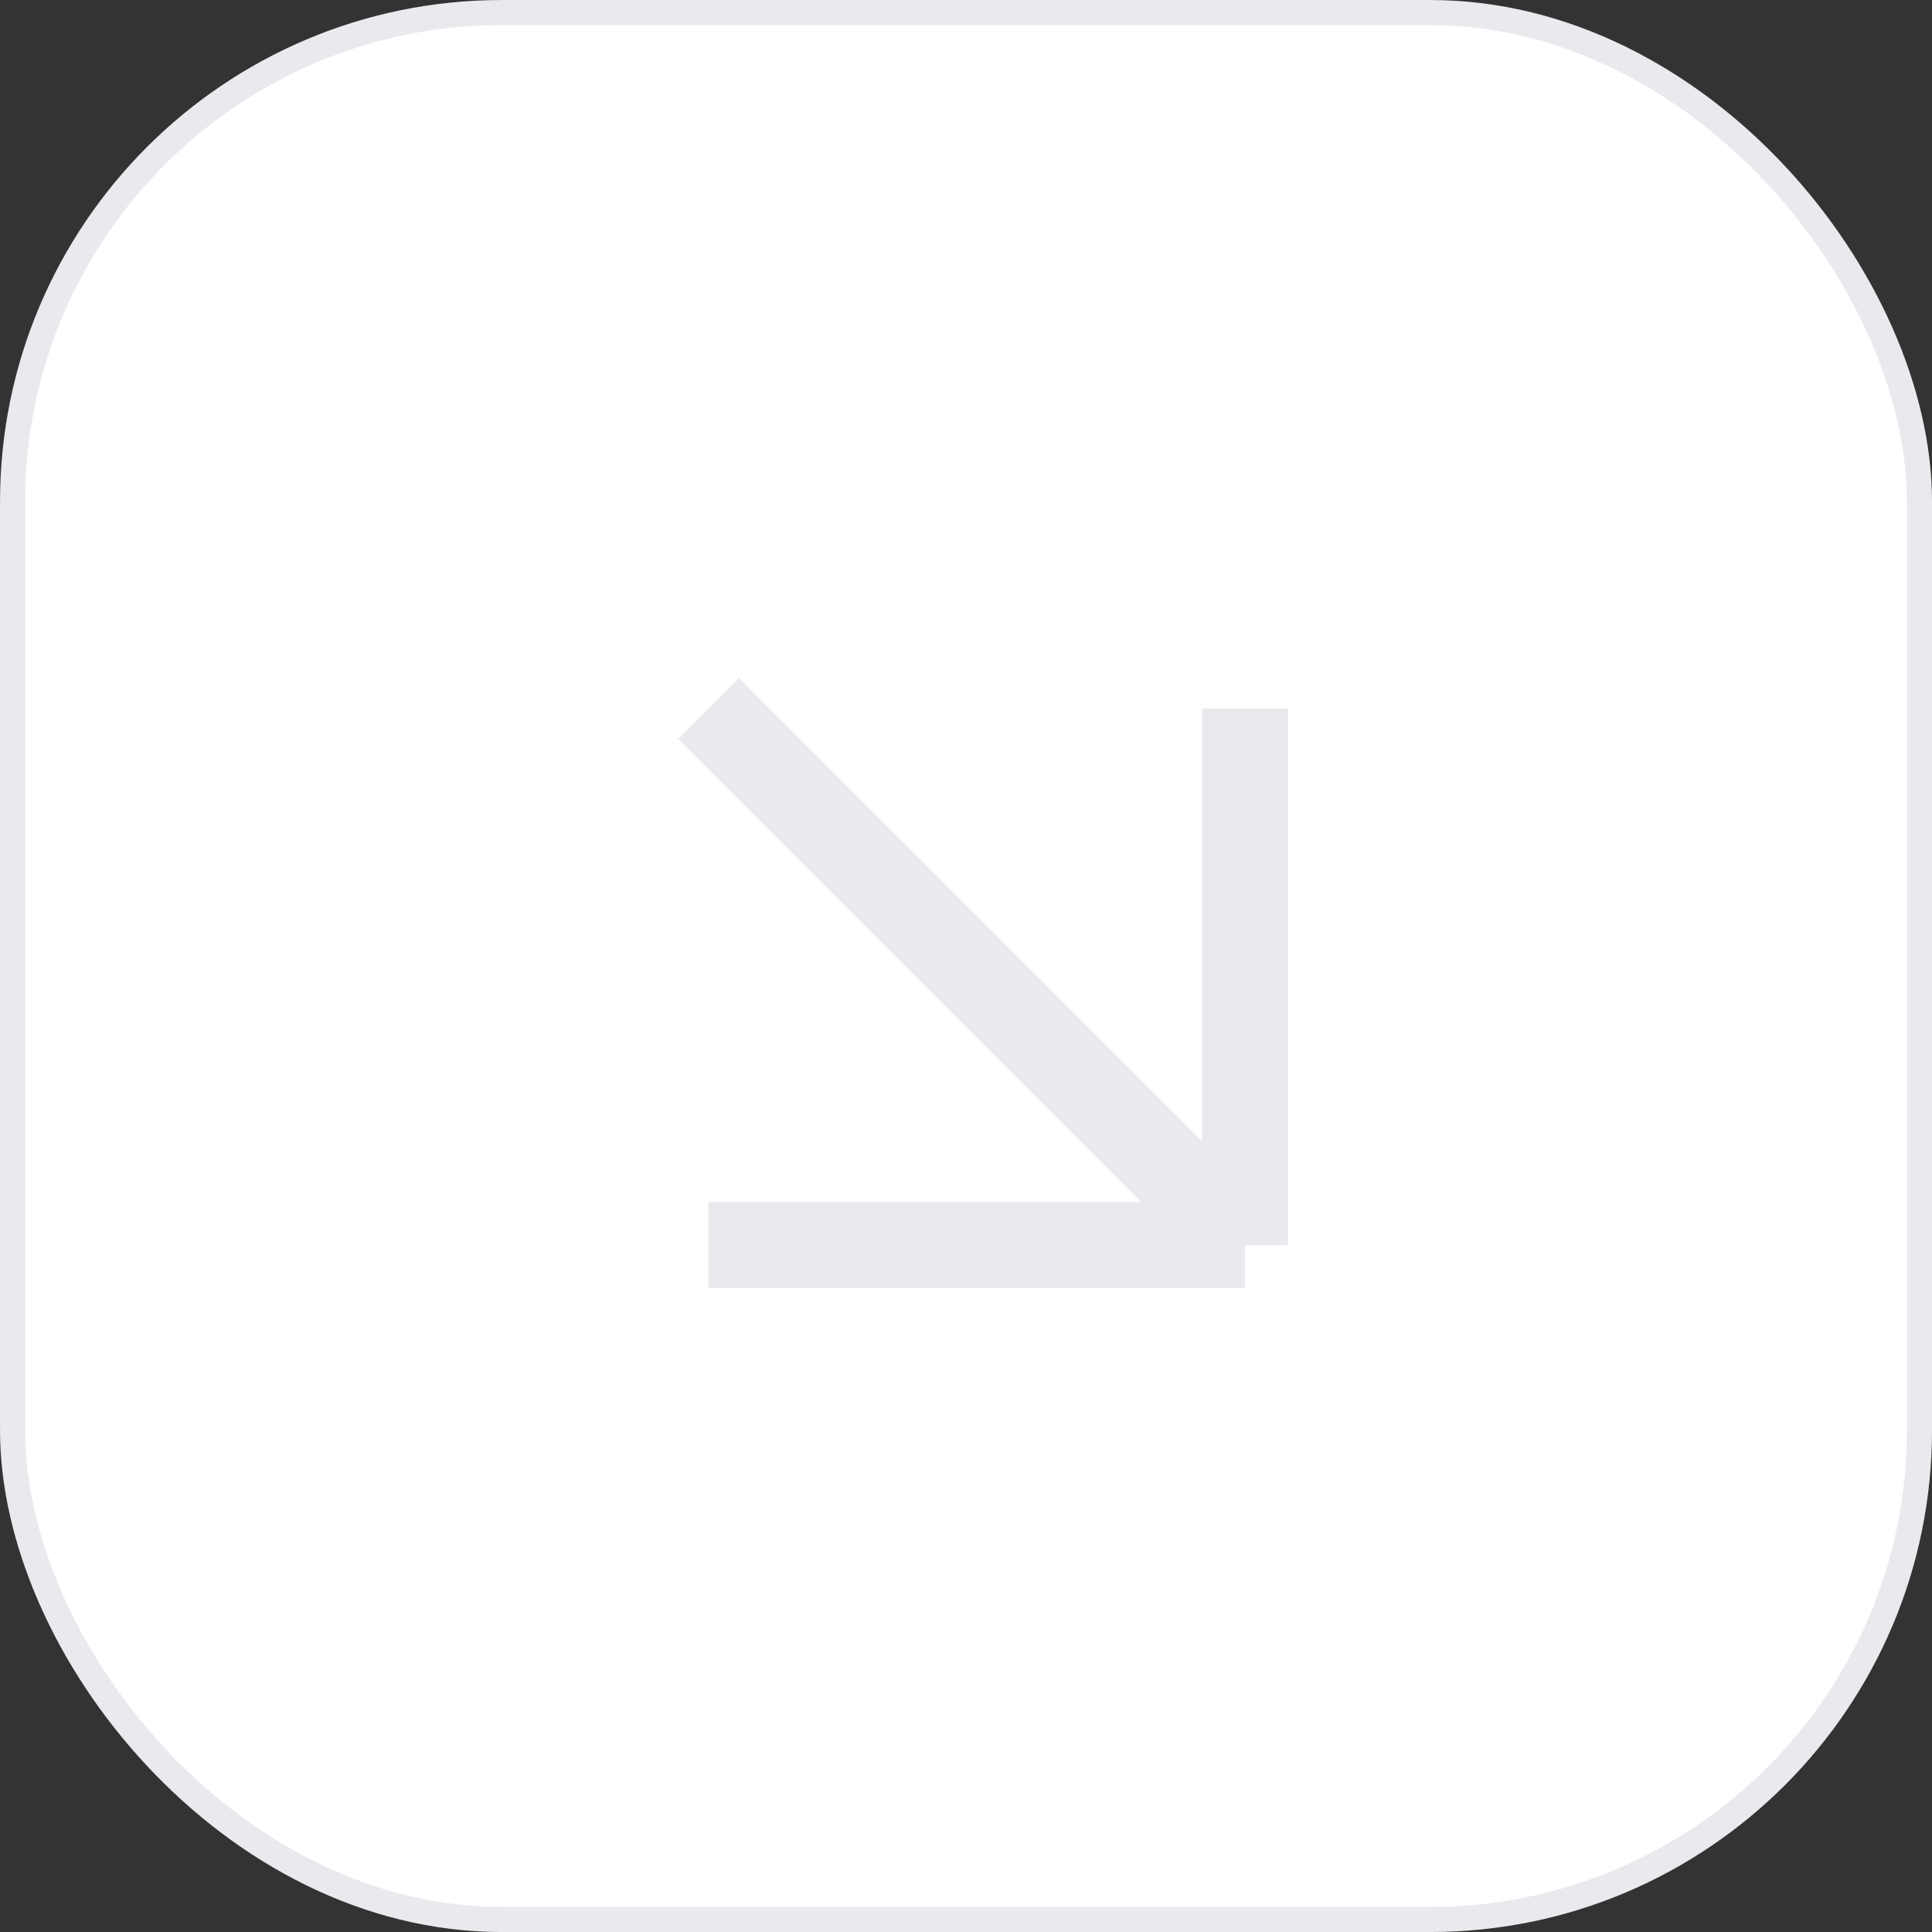 <?xml version="1.0" encoding="UTF-8"?> <svg xmlns="http://www.w3.org/2000/svg" width="54" height="54" viewBox="0 0 54 54" fill="none"><rect x="0" y="0" width="54" height="54" fill="#333333" stroke="none"/><rect x="0.351" y="0.351" width="53.299" height="53.299" rx="13.675" fill="white"></rect><rect x="0.351" y="0.351" width="53.299" height="53.299" rx="13.675" stroke="#EAE9EE" stroke-width="0.701"></rect><path d="M19.8 34.8H34.8M34.8 34.8V19.8M34.8 34.8L19.8 19.8" stroke="#EAE9EE" stroke-width="2.4"></path></svg> 